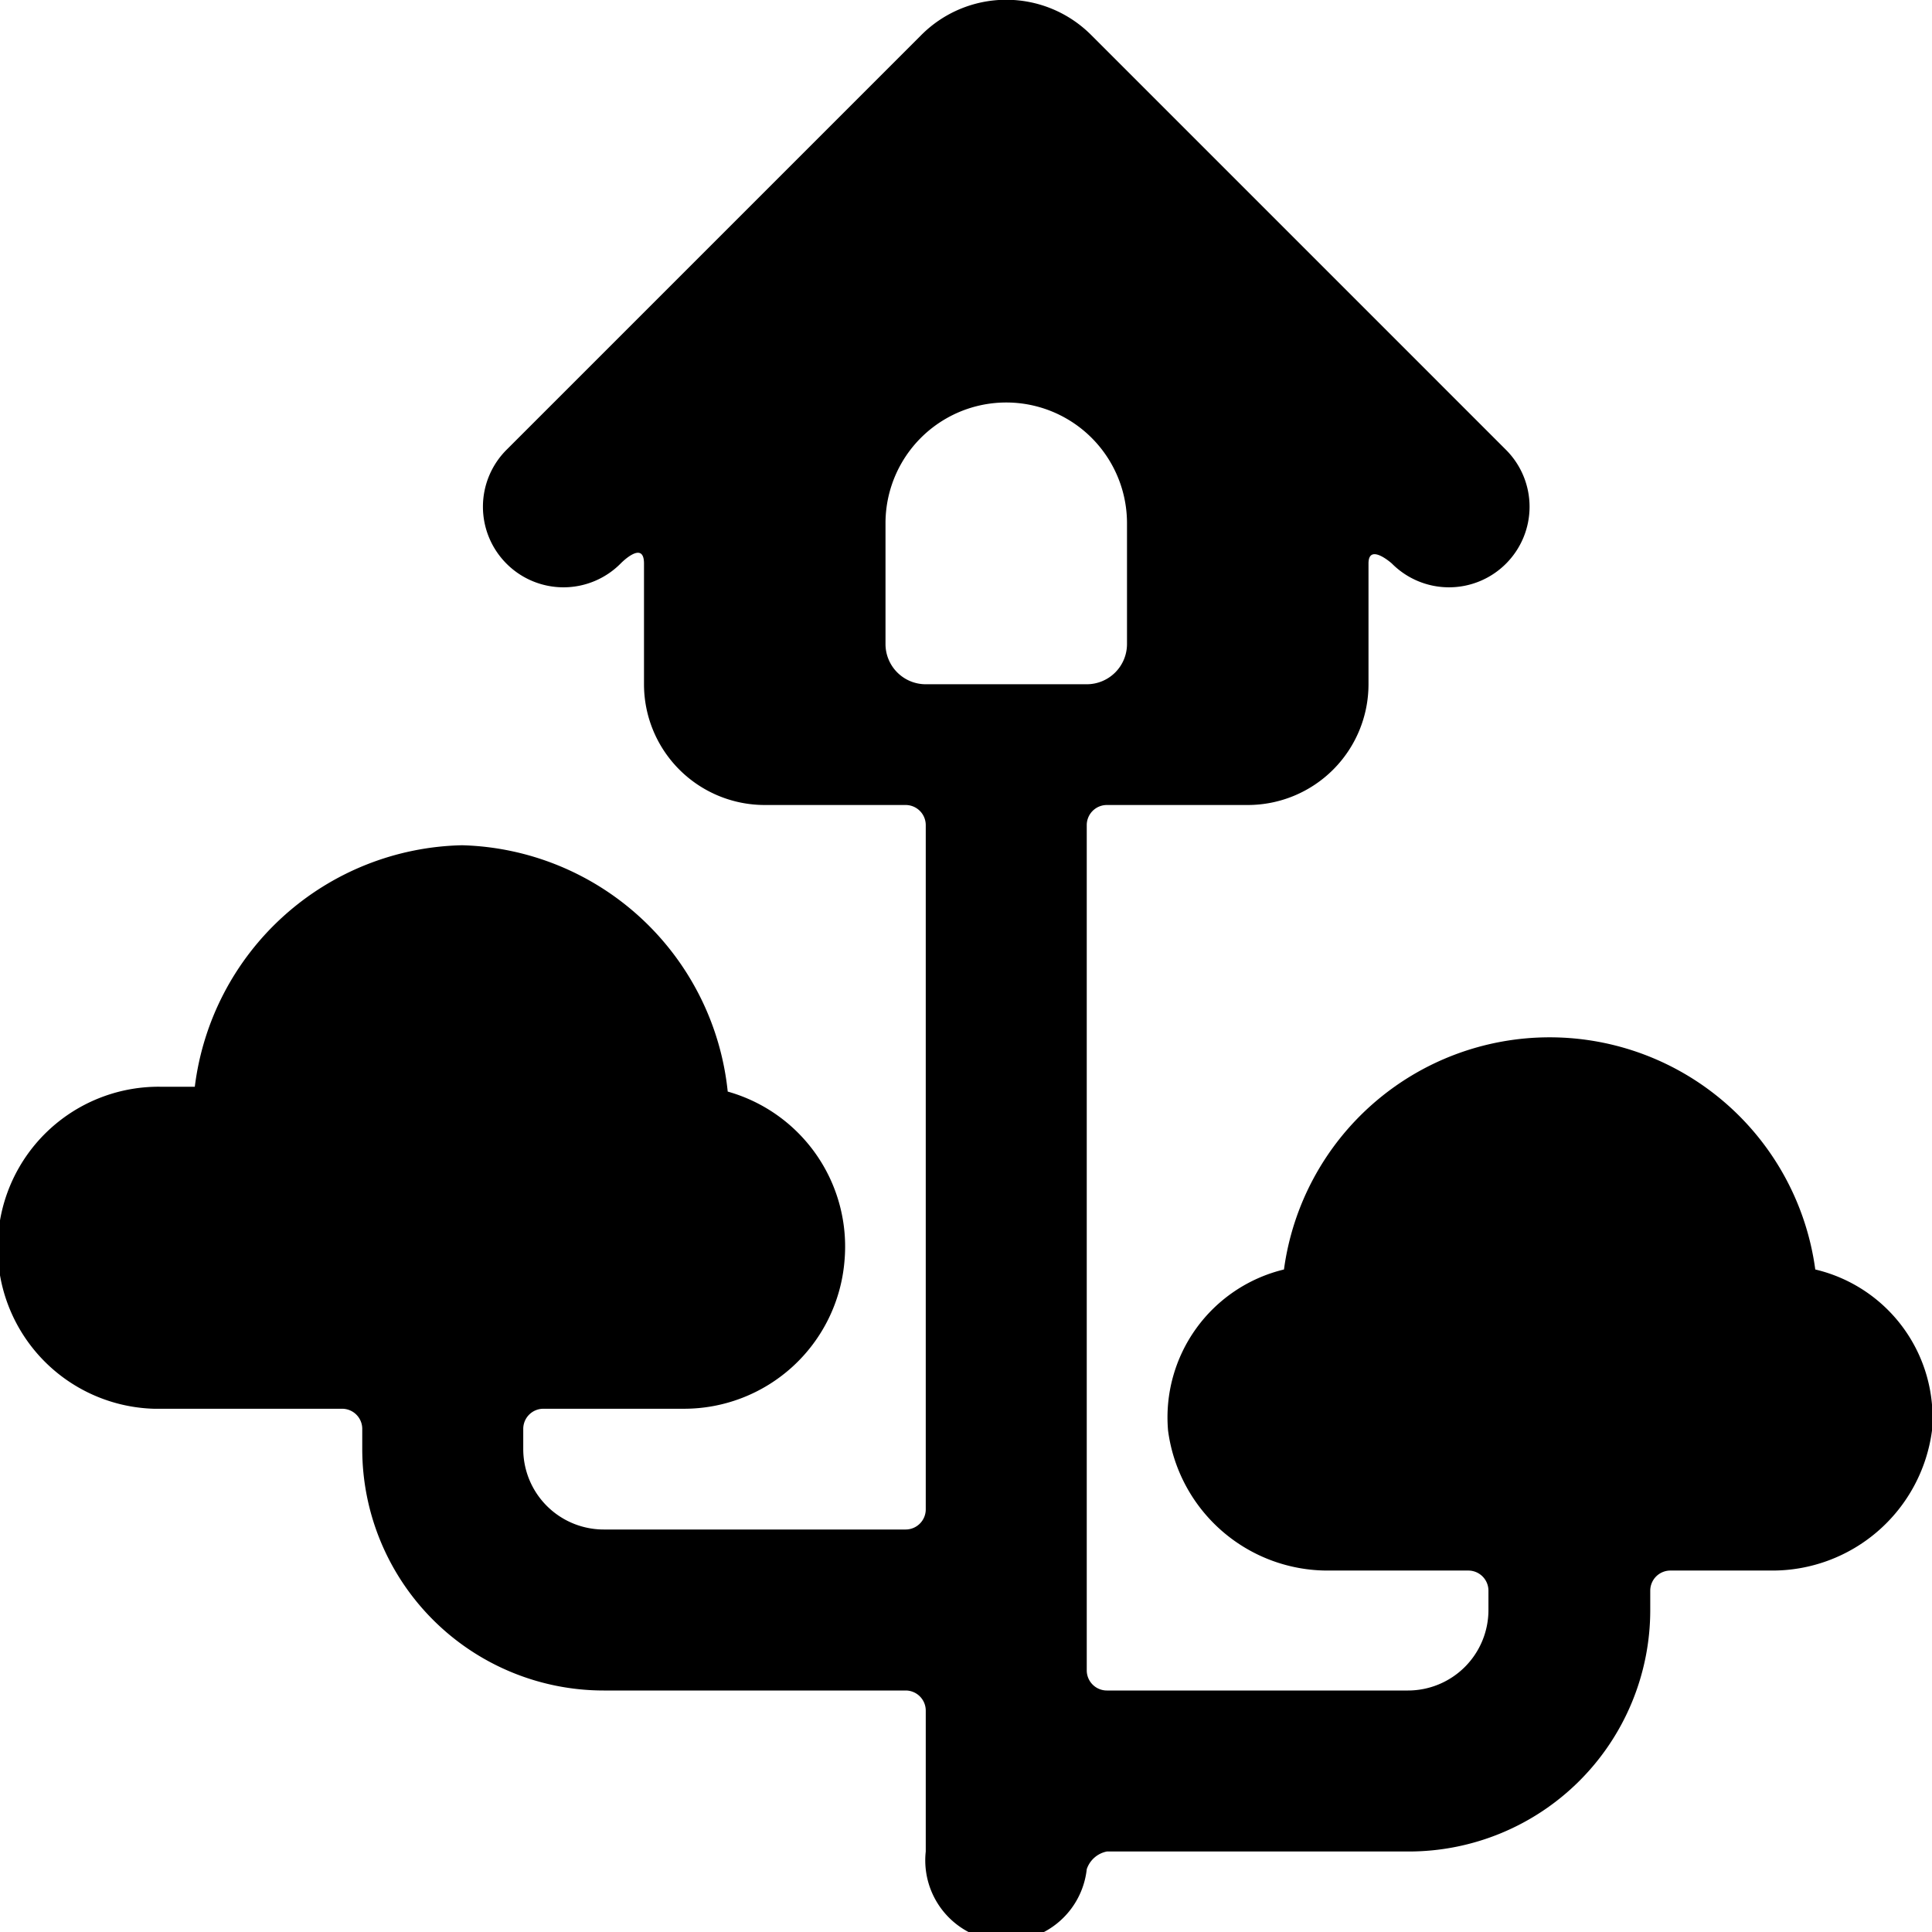 <svg xmlns="http://www.w3.org/2000/svg" viewBox="0 0 24 24"><path d="M22.55 15.77a3.33 3.33 0 0 0 -6.6 0 1.89 1.89 0 0 0 -1.44 2 2 2 0 0 0 2 1.74h1.73a0.25 0.25 0 0 1 0.25 0.25V20a1 1 0 0 1 -1 1h-3.74a0.25 0.25 0 0 1 -0.25 -0.25v-10.5a0.25 0.25 0 0 1 0.25 -0.25h1.75A1.5 1.5 0 0 0 17 8.5V7c0 -0.26 0.29 0 0.29 0a1 1 0 0 0 1.42 0 1 1 0 0 0 0 -1.41L13.56 0.44a1.49 1.49 0 0 0 -2.12 0L6.29 5.59a1 1 0 0 0 0 1.41 1 1 0 0 0 1.42 0S8 6.7 8 7v1.5A1.5 1.5 0 0 0 9.5 10h1.75a0.25 0.25 0 0 1 0.25 0.25v8.5a0.25 0.25 0 0 1 -0.25 0.25H7.5a1 1 0 0 1 -1 -1v-0.25a0.25 0.25 0 0 1 0.25 -0.25h1.74a2 2 0 0 0 2 -1.83 2 2 0 0 0 -1.45 -2.11 3.41 3.41 0 0 0 -3.3 -3.06 3.42 3.42 0 0 0 -3.32 3H2a2 2 0 0 0 -2 1.66 2 2 0 0 0 1.91 2.34h2.34a0.25 0.25 0 0 1 0.25 0.25V18a3 3 0 0 0 3 3h3.75a0.25 0.25 0 0 1 0.25 0.25V23a1 1 0 0 0 2 0.22 0.33 0.33 0 0 1 0.25 -0.22h3.75a3 3 0 0 0 3 -3v-0.24a0.25 0.25 0 0 1 0.25 -0.25H22a2 2 0 0 0 2 -1.74 1.89 1.89 0 0 0 -1.45 -2ZM11.5 8.5A0.5 0.5 0 0 1 11 8V6.5a1.5 1.5 0 0 1 3 0V8a0.5 0.5 0 0 1 -0.5 0.5Z" fill="#000000" stroke-width="1"></path></svg>